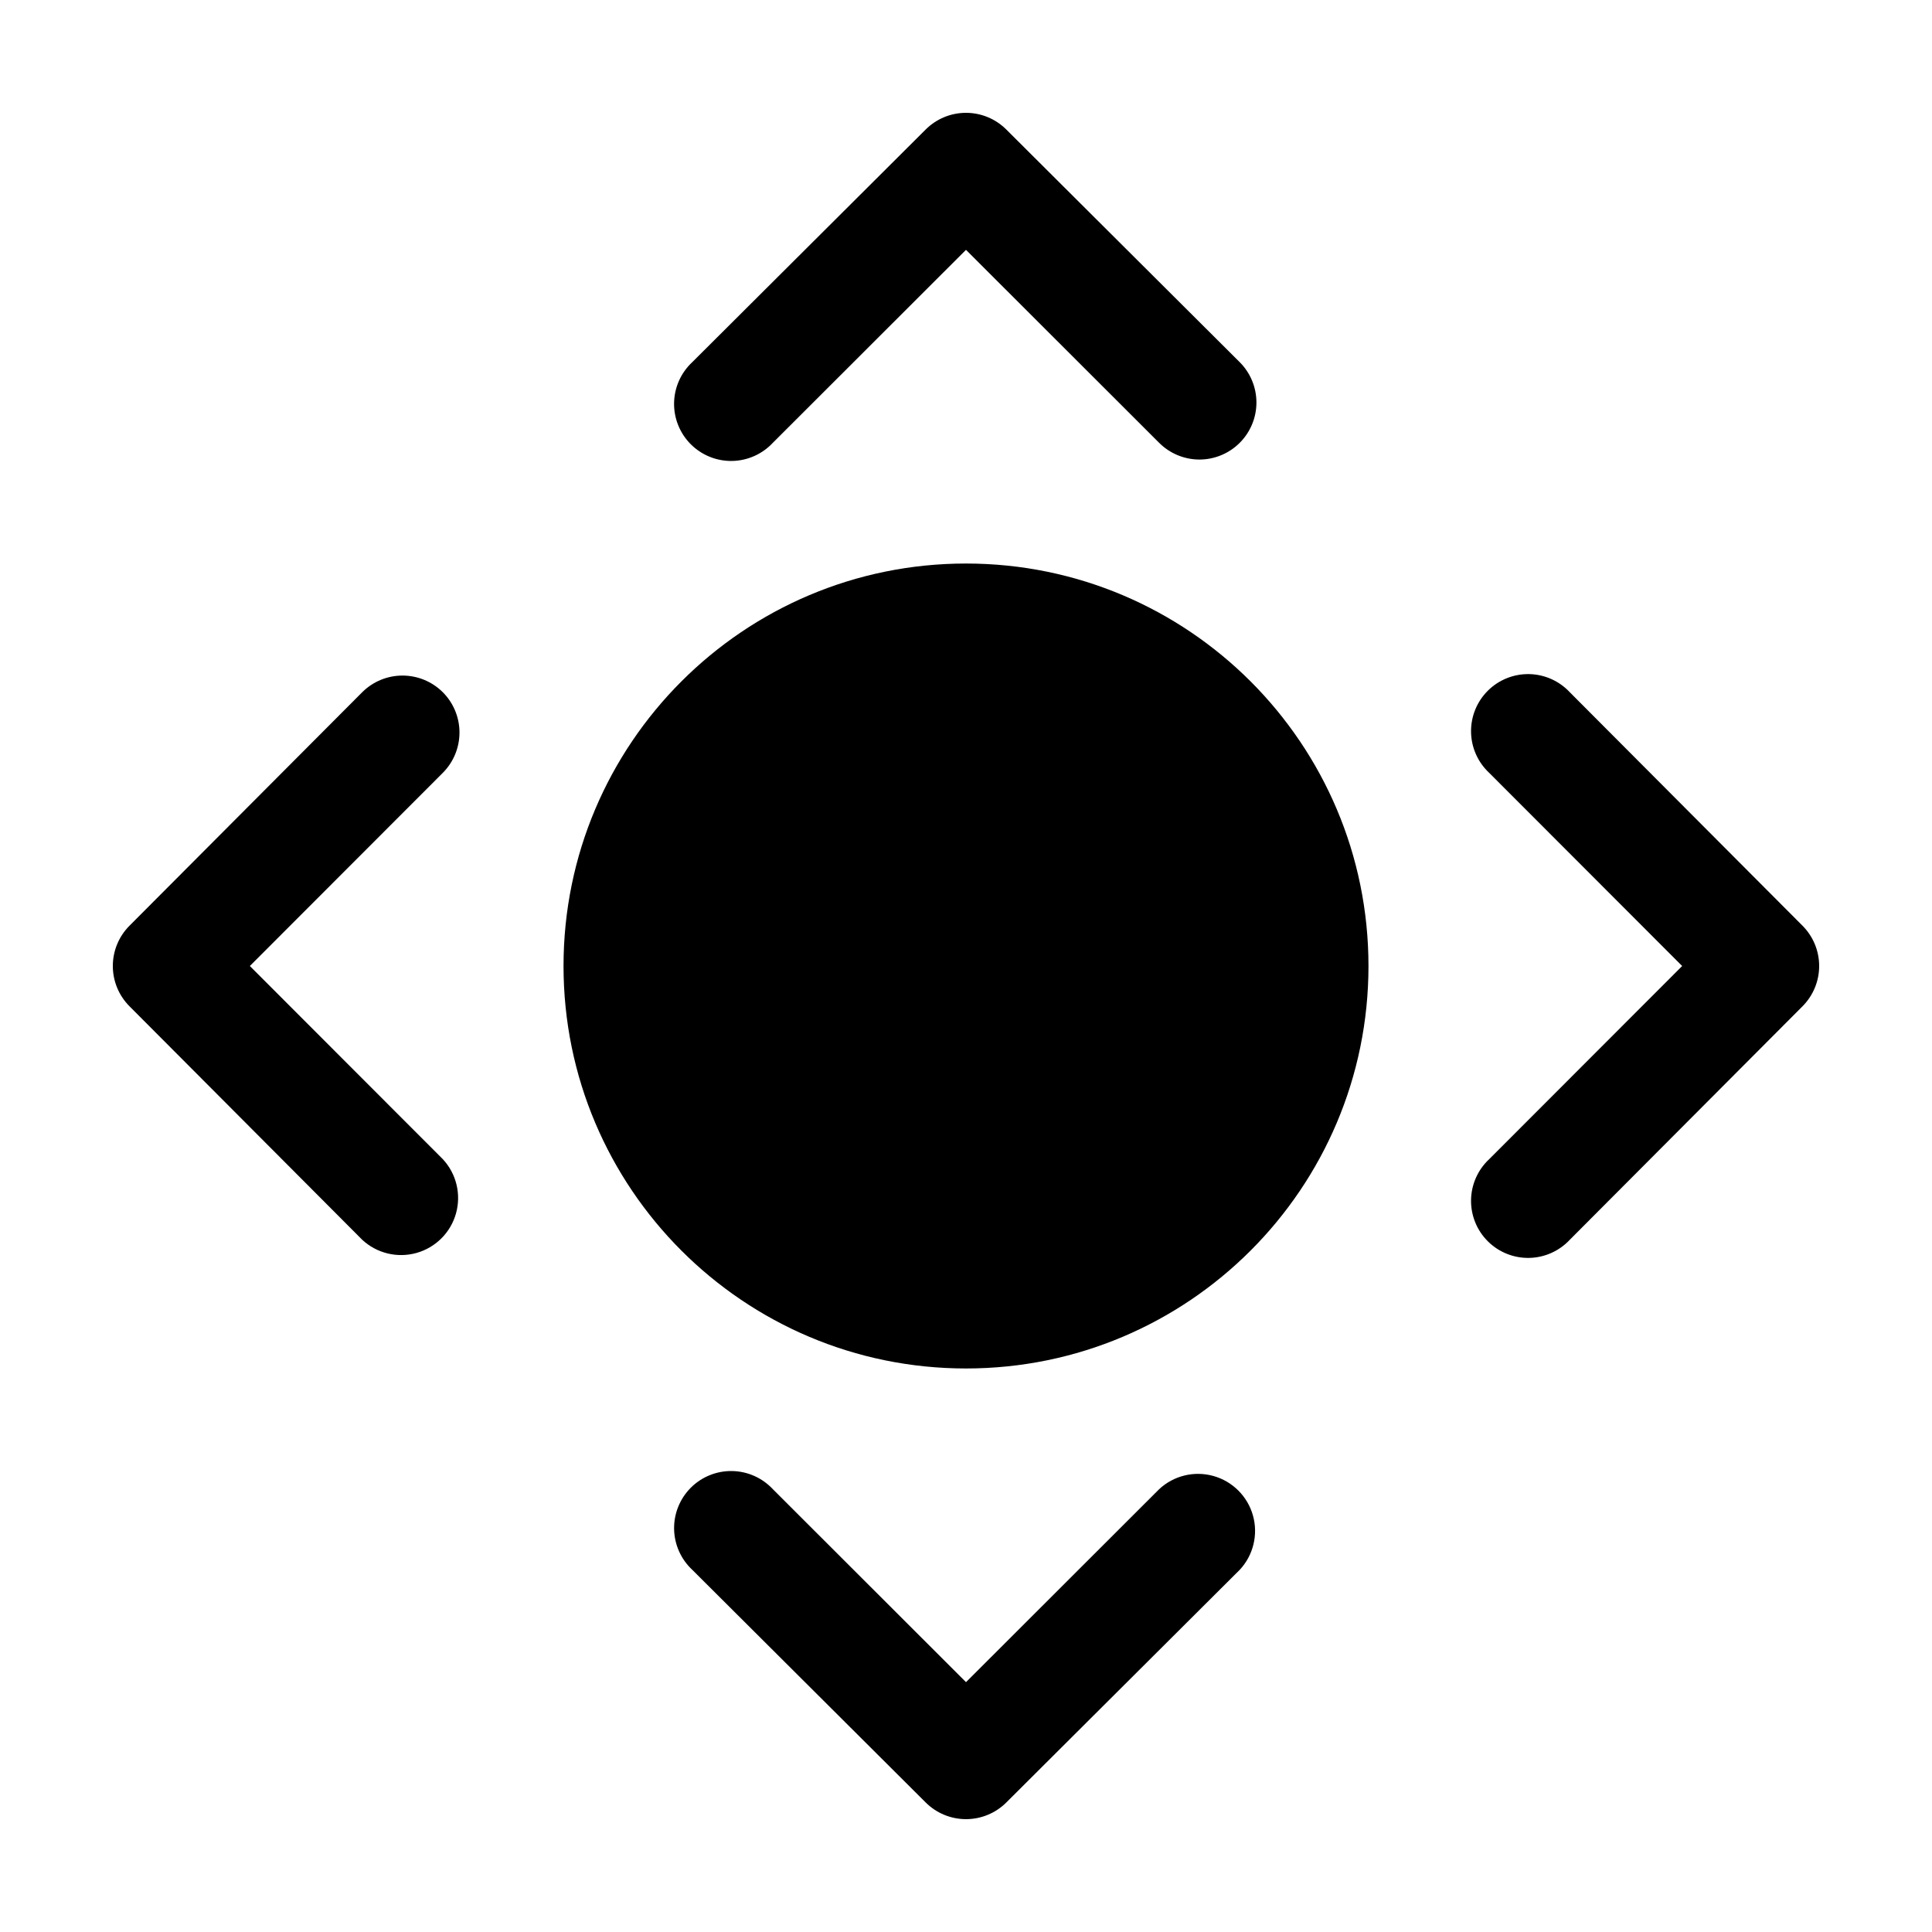 <?xml version="1.0" encoding="UTF-8"?>
<!-- Uploaded to: ICON Repo, www.svgrepo.com, Generator: ICON Repo Mixer Tools -->
<svg fill="#000000" width="800px" height="800px" version="1.1" viewBox="144 144 512 512" xmlns="http://www.w3.org/2000/svg">
 <g>
  <path d="m261.35 327.45c-2.836-2.828-6.676-4.418-10.684-4.418-4.004 0-7.844 1.59-10.68 4.418l-61.664 61.867c-2.832 2.836-4.422 6.676-4.422 10.684 0 4.004 1.59 7.844 4.422 10.68l61.664 61.867c3.859 3.594 9.309 4.918 14.387 3.496 5.078-1.426 9.047-5.394 10.469-10.469 1.426-5.078 0.102-10.531-3.492-14.387l-51.137-51.188 51.137-51.188c2.828-2.836 4.418-6.676 4.418-10.684 0-4.004-1.59-7.844-4.418-10.68z"/>
  <path d="m451.19 538.65-51.188 51.137-51.188-51.137c-2.797-3-6.691-4.738-10.793-4.809-4.102-0.074-8.055 1.523-10.953 4.422-2.898 2.902-4.496 6.856-4.426 10.957 0.074 4.098 1.809 7.992 4.809 10.789l61.867 61.668c2.836 2.828 6.676 4.418 10.684 4.418 4.004 0 7.844-1.59 10.68-4.418l61.867-61.668c3.594-3.856 4.918-9.309 3.496-14.387-1.426-5.078-5.394-9.043-10.469-10.469-5.078-1.426-10.531-0.102-14.387 3.496z"/>
  <path d="m348.81 261.35 51.188-51.137 51.188 51.137c2.828 2.832 6.672 4.43 10.68 4.434 4.004-0.004 7.848-1.598 10.676-4.434 2.832-2.832 4.426-6.676 4.426-10.68 0-4.008-1.59-7.848-4.422-10.684l-61.867-61.664c-2.836-2.832-6.676-4.422-10.68-4.422-4.008 0-7.848 1.59-10.684 4.422l-61.867 61.664c-3 2.797-4.734 6.691-4.809 10.793-0.07 4.098 1.527 8.051 4.426 10.953 2.898 2.898 6.852 4.496 10.953 4.426 4.102-0.074 7.996-1.809 10.793-4.809z"/>
  <path d="m621.68 389.32-61.668-61.867c-2.797-3-6.691-4.734-10.789-4.809-4.102-0.07-8.055 1.527-10.957 4.426-2.898 2.898-4.496 6.852-4.422 10.953 0.07 4.102 1.809 7.996 4.809 10.793l51.137 51.188-51.137 51.188c-3 2.793-4.738 6.688-4.809 10.789-0.074 4.102 1.523 8.055 4.422 10.953 2.902 2.902 6.856 4.496 10.957 4.426 4.098-0.074 7.992-1.809 10.789-4.809l61.668-61.867c2.828-2.836 4.418-6.676 4.418-10.68 0-4.008-1.59-7.848-4.418-10.684z"/>
  <path d="m506.66 400c0 58.902-47.754 106.66-106.66 106.66-58.906 0-106.66-47.754-106.66-106.66 0-58.906 47.75-106.66 106.66-106.66 58.902 0 106.66 47.75 106.66 106.66"/>
 </g>
</svg>